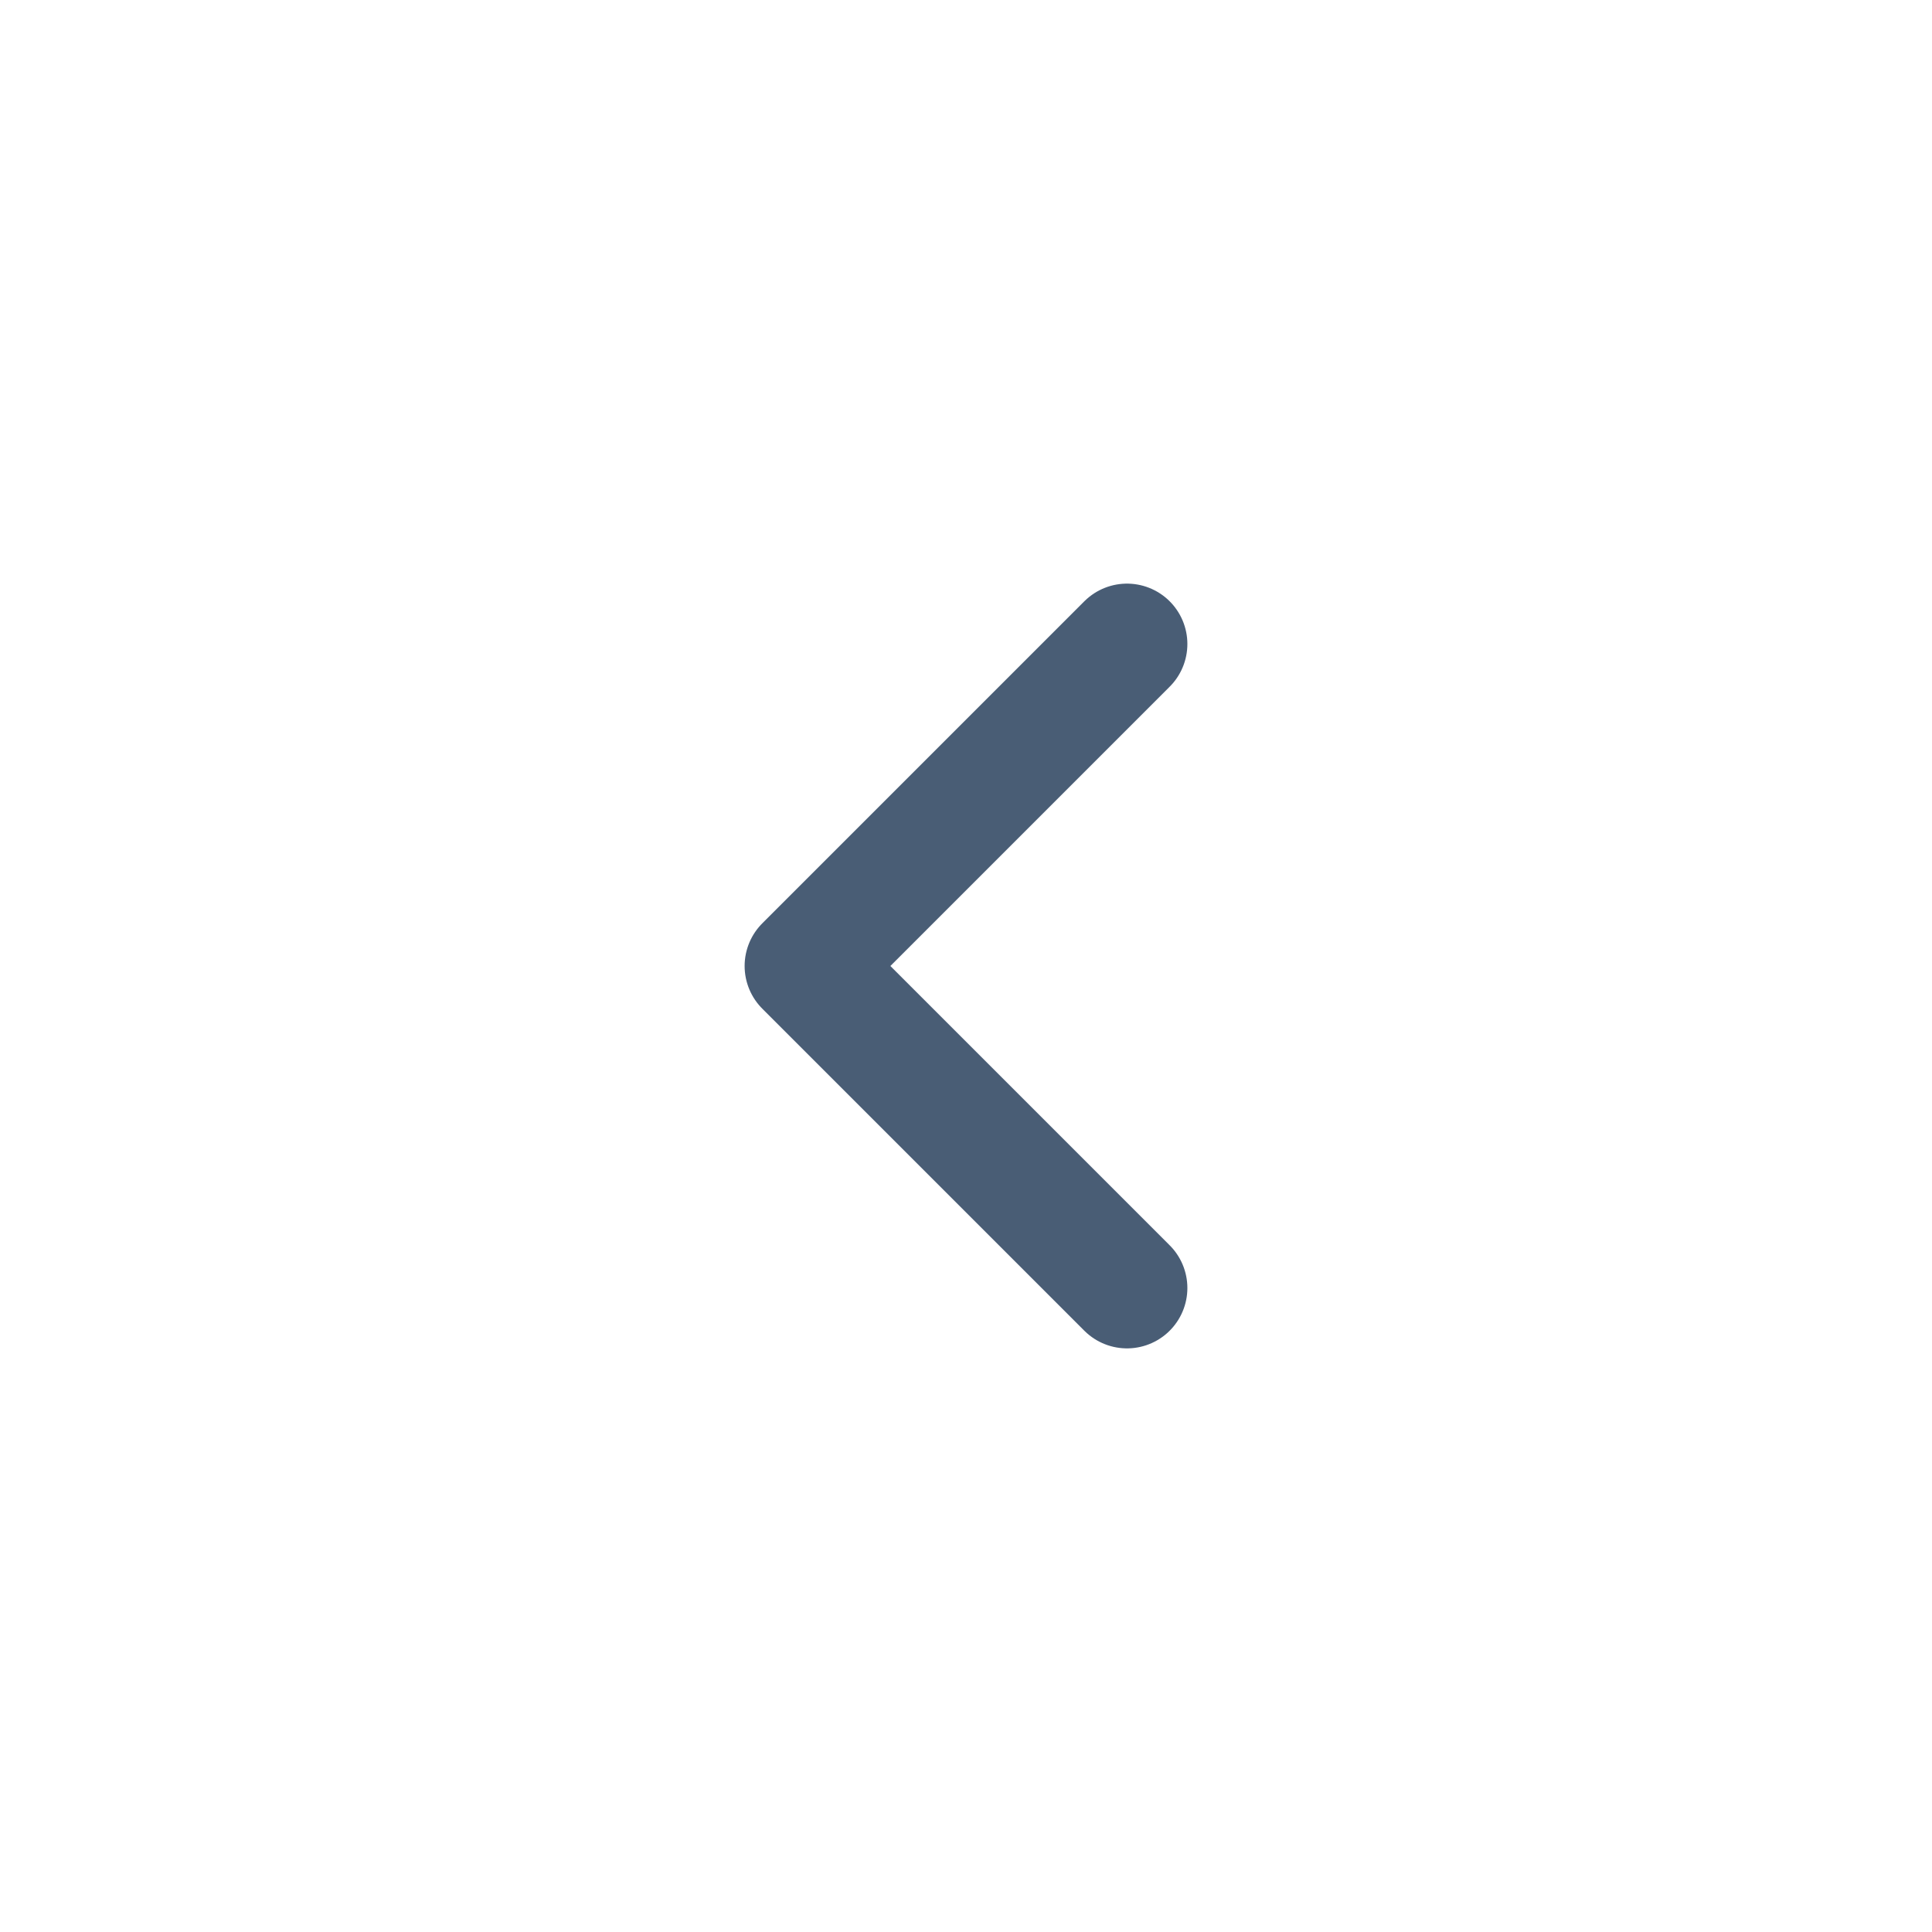 <?xml version="1.0" encoding="UTF-8"?><svg version="1.1" viewBox="0 0 24 24" xmlns="http://www.w3.org/2000/svg" xmlns:xlink="http://www.w3.org/1999/xlink"><g fill="none"><path d="M0 0h24v24h-24Z"></path><path stroke="#495d75" stroke-linecap="round" stroke-linejoin="round" stroke-width="1.5" d="M14 8l-4 4 4 4"></path></g></svg>